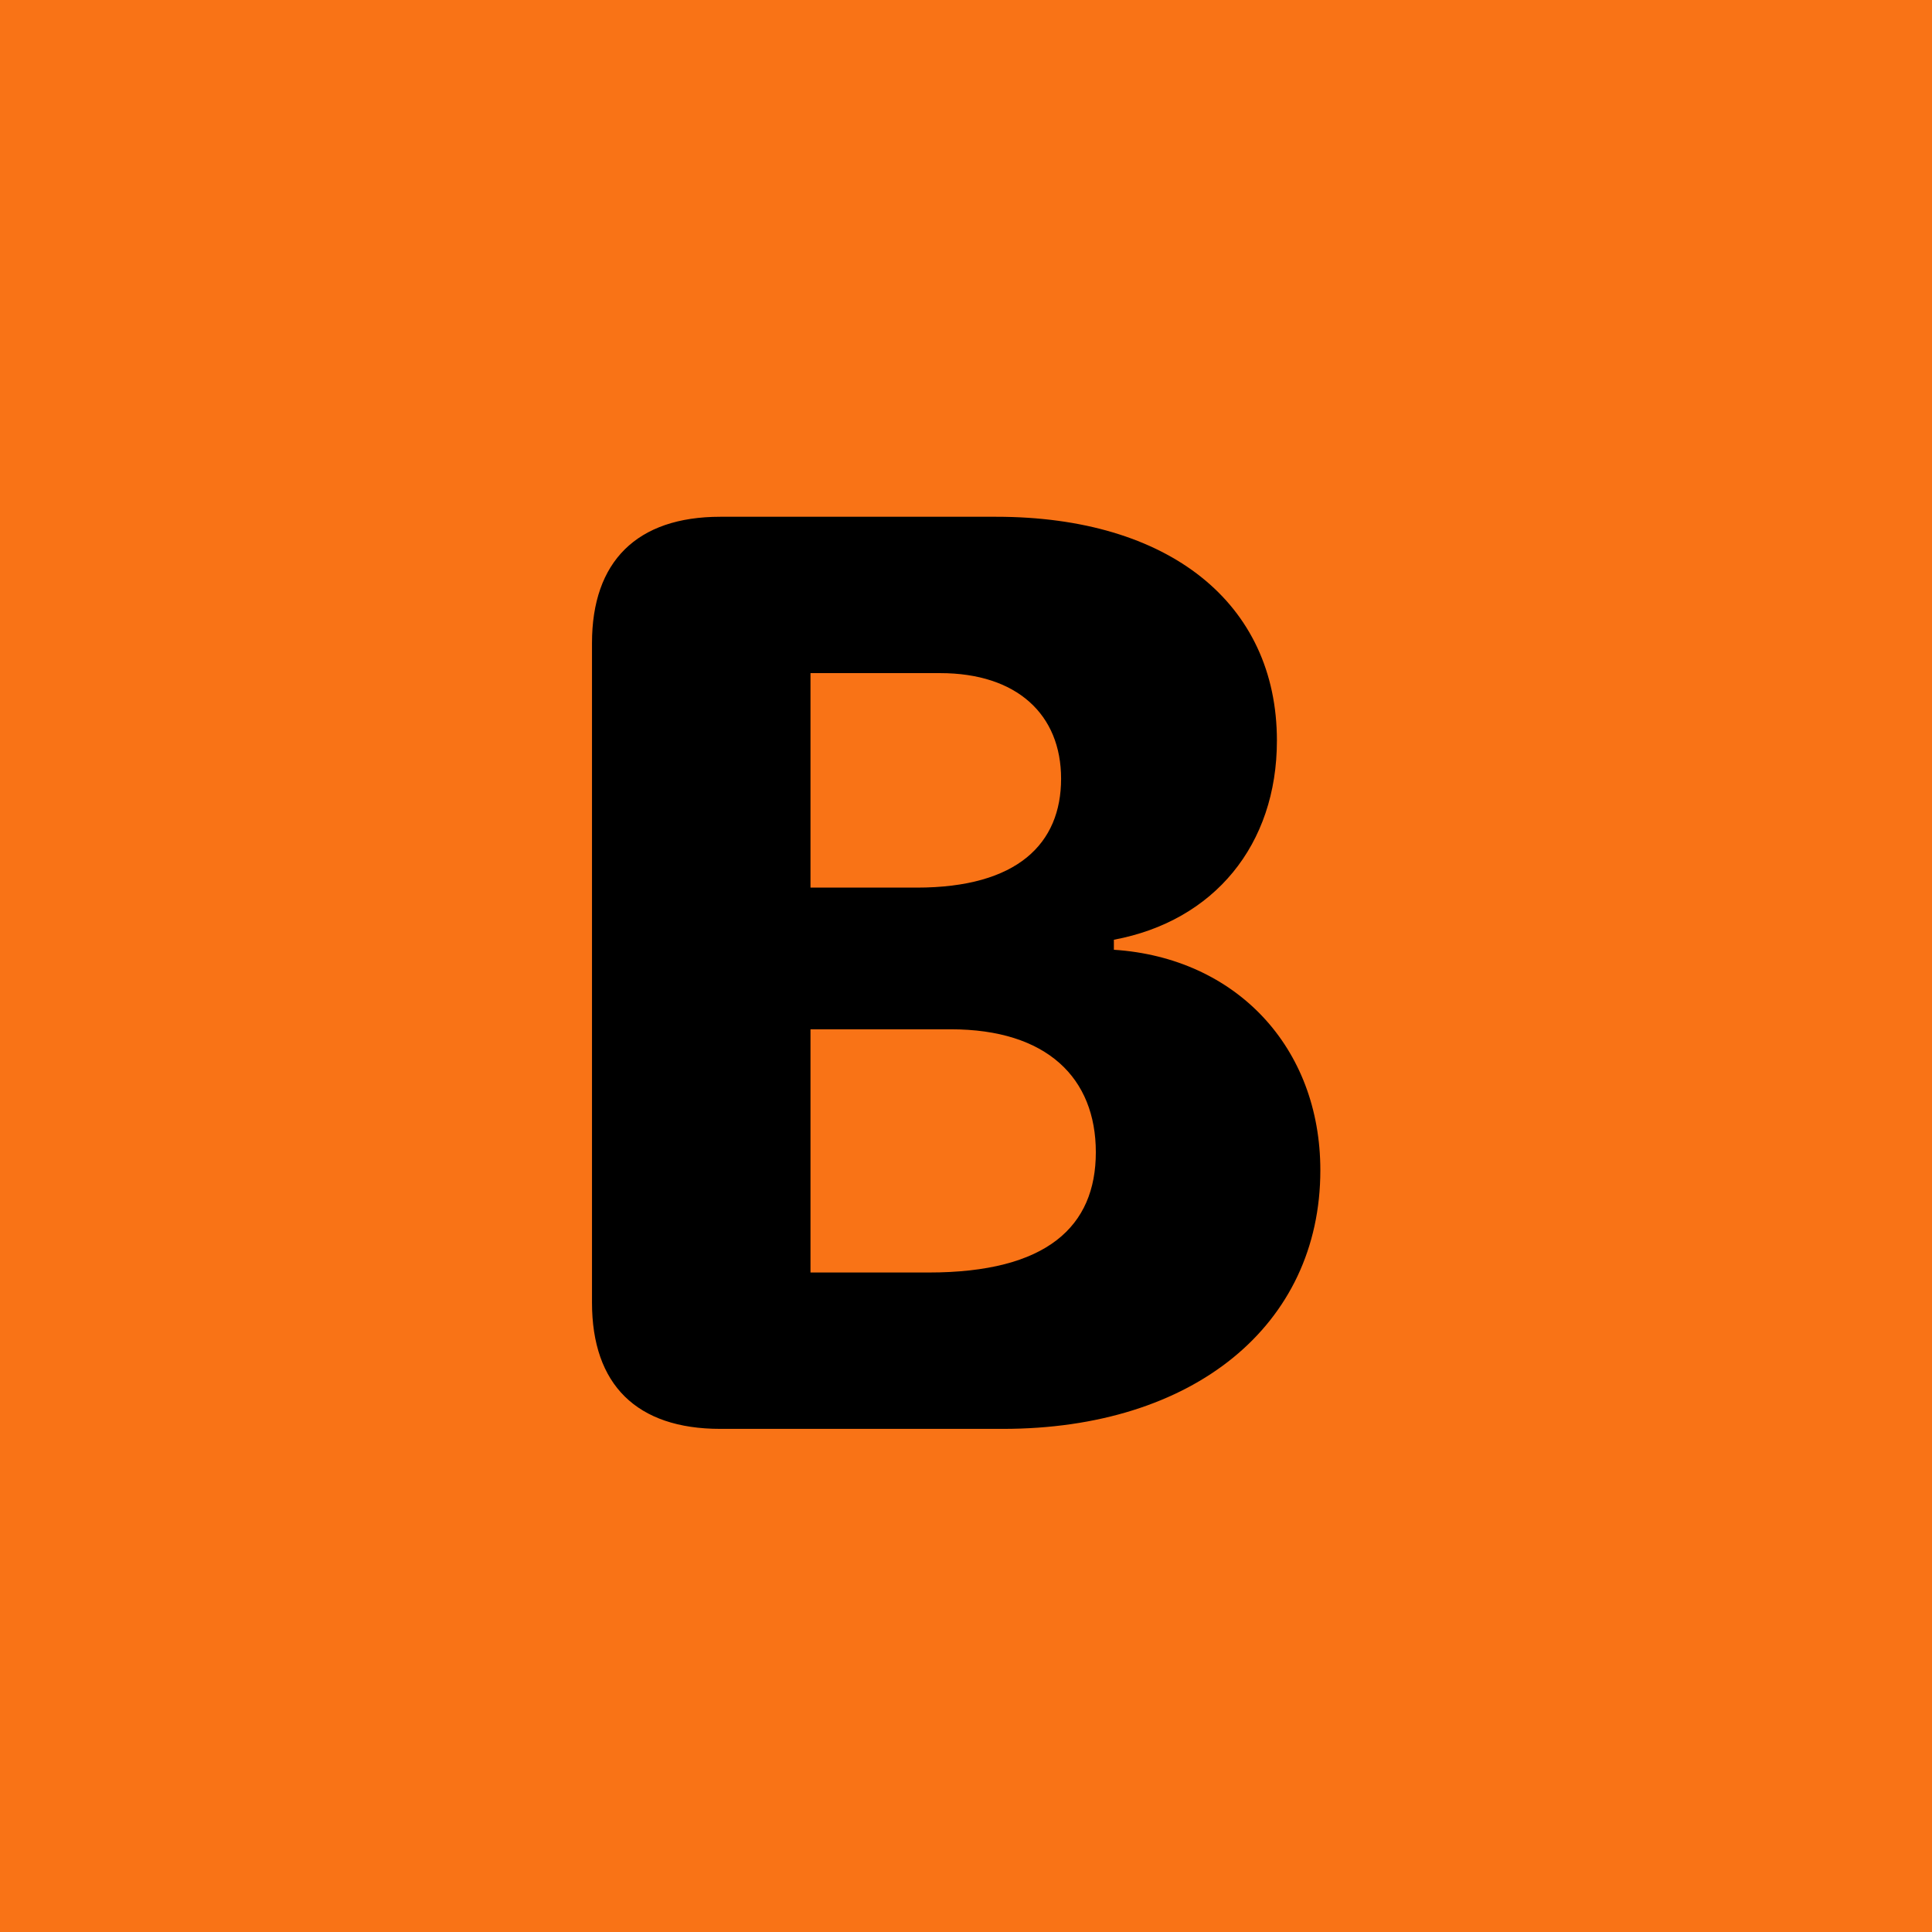 <?xml version="1.0" encoding="UTF-8"?>
<svg width="192" height="192" viewBox="0 0 96 96" xmlns="http://www.w3.org/2000/svg">
    <rect x="0" y="0" width="192" height="192" fill="#f97316" />
    <g fill="#000">
        <path id="B" fill-rule="evenodd" stroke="none" d="M 29.416 64.725 C 29.416 68.809 31.641 71 35.791 71 L 49.836 71 C 59.299 71 65.607 65.854 65.607 58.15 C 65.607 52.041 61.424 47.592 55.348 47.193 L 55.348 46.695 C 60.328 45.766 63.449 41.98 63.449 36.801 C 63.449 29.961 58.07 25.678 49.504 25.678 L 35.791 25.678 C 31.641 25.678 29.416 27.902 29.416 31.953 Z M 40.273 44.105 L 40.273 33.447 L 46.715 33.447 C 50.533 33.447 52.725 35.506 52.725 38.693 C 52.725 41.914 50.566 44.105 45.553 44.105 Z M 40.273 63.23 L 40.273 51.145 L 47.246 51.145 C 52.027 51.145 54.451 53.568 54.451 57.254 C 54.451 60.939 52.027 63.23 46.15 63.23 Z"/>
    </g>
</svg>

